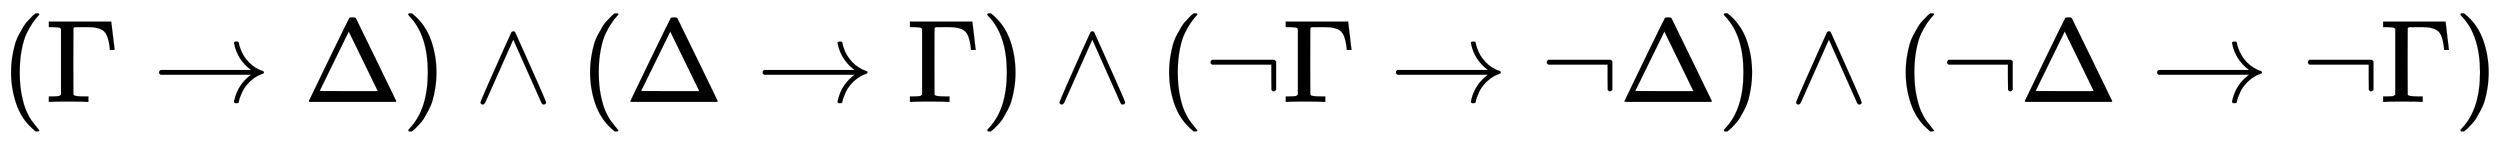 <svg xmlns:xlink="http://www.w3.org/1999/xlink" width="49.197ex" height="2.843ex" style="vertical-align: -0.838ex;" viewBox="0 -863.1 21182.1 1223.9" role="img" focusable="false" xmlns="http://www.w3.org/2000/svg" aria-labelledby="MathJax-SVG-1-Title">
<title id="MathJax-SVG-1-Title">{\displaystyle (\Gamma \to \Delta )\land (\Delta \to \Gamma )\land (\lnot \Gamma \to \lnot \Delta )\land (\lnot \Delta \to \lnot \Gamma )}</title>
<defs aria-hidden="true">
<path stroke-width="1" id="E1-MJMAIN-28" d="M94 250Q94 319 104 381T127 488T164 576T202 643T244 695T277 729T302 750H315H319Q333 750 333 741Q333 738 316 720T275 667T226 581T184 443T167 250T184 58T225 -81T274 -167T316 -220T333 -241Q333 -250 318 -250H315H302L274 -226Q180 -141 137 -14T94 250Z"></path>
<path stroke-width="1" id="E1-MJMAIN-393" d="M128 619Q121 626 117 628T101 631T58 634H25V680H554V676Q556 670 568 560T582 444V440H542V444Q542 445 538 478T523 545T492 598Q454 634 349 634H334Q264 634 249 633T233 621Q232 618 232 339L233 61Q240 54 245 52T270 48T333 46H360V0H348Q324 3 182 3Q51 3 36 0H25V46H58Q100 47 109 49T128 61V619Z"></path>
<path stroke-width="1" id="E1-MJMAIN-2192" d="M56 237T56 250T70 270H835Q719 357 692 493Q692 494 692 496T691 499Q691 511 708 511H711Q720 511 723 510T729 506T732 497T735 481T743 456Q765 389 816 336T935 261Q944 258 944 250Q944 244 939 241T915 231T877 212Q836 186 806 152T761 85T740 35T732 4Q730 -6 727 -8T711 -11Q691 -11 691 0Q691 7 696 25Q728 151 835 230H70Q56 237 56 250Z"></path>
<path stroke-width="1" id="E1-MJMAIN-394" d="M51 0Q46 4 46 7Q46 9 215 357T388 709Q391 716 416 716Q439 716 444 709Q447 705 616 357T786 7Q786 4 781 0H51ZM507 344L384 596L137 92L383 91H630Q630 93 507 344Z"></path>
<path stroke-width="1" id="E1-MJMAIN-29" d="M60 749L64 750Q69 750 74 750H86L114 726Q208 641 251 514T294 250Q294 182 284 119T261 12T224 -76T186 -143T145 -194T113 -227T90 -246Q87 -249 86 -250H74Q66 -250 63 -250T58 -247T55 -238Q56 -237 66 -225Q221 -64 221 250T66 725Q56 737 55 738Q55 746 60 749Z"></path>
<path stroke-width="1" id="E1-MJMAIN-2227" d="M318 591Q325 598 333 598Q344 598 348 591Q349 590 414 445T545 151T611 -4Q609 -22 591 -22Q588 -22 586 -21T581 -20T577 -17T575 -13T572 -9T570 -4L333 528L96 -4Q87 -20 80 -21Q78 -22 75 -22Q57 -22 55 -4Q55 2 120 150T251 444T318 591Z"></path>
<path stroke-width="1" id="E1-MJMAIN-AC" d="M56 323T56 336T70 356H596Q603 353 611 343V102Q598 89 591 89Q587 89 584 90T579 94T575 98T572 102L571 209V316H70Q56 323 56 336Z"></path>
</defs>
<g stroke="currentColor" fill="currentColor" stroke-width="0" transform="matrix(1 0 0 -1 0 0)" aria-hidden="true">
 <use xlink:href="#E1-MJMAIN-28" x="0" y="0"></use>
 <use xlink:href="#E1-MJMAIN-393" x="389" y="0"></use>
 <use xlink:href="#E1-MJMAIN-2192" x="1292" y="0"></use>
 <use xlink:href="#E1-MJMAIN-394" x="2571" y="0"></use>
 <use xlink:href="#E1-MJMAIN-29" x="3404" y="0"></use>
 <use xlink:href="#E1-MJMAIN-2227" x="4016" y="0"></use>
 <use xlink:href="#E1-MJMAIN-28" x="4906" y="0"></use>
 <use xlink:href="#E1-MJMAIN-394" x="5295" y="0"></use>
 <use xlink:href="#E1-MJMAIN-2192" x="6406" y="0"></use>
 <use xlink:href="#E1-MJMAIN-393" x="7685" y="0"></use>
 <use xlink:href="#E1-MJMAIN-29" x="8310" y="0"></use>
 <use xlink:href="#E1-MJMAIN-2227" x="8922" y="0"></use>
 <use xlink:href="#E1-MJMAIN-28" x="9812" y="0"></use>
 <use xlink:href="#E1-MJMAIN-AC" x="10201" y="0"></use>
 <use xlink:href="#E1-MJMAIN-393" x="10869" y="0"></use>
 <use xlink:href="#E1-MJMAIN-2192" x="11772" y="0"></use>
 <use xlink:href="#E1-MJMAIN-AC" x="13050" y="0"></use>
 <use xlink:href="#E1-MJMAIN-394" x="13718" y="0"></use>
 <use xlink:href="#E1-MJMAIN-29" x="14551" y="0"></use>
 <use xlink:href="#E1-MJMAIN-2227" x="15163" y="0"></use>
 <use xlink:href="#E1-MJMAIN-28" x="16053" y="0"></use>
 <use xlink:href="#E1-MJMAIN-AC" x="16442" y="0"></use>
 <use xlink:href="#E1-MJMAIN-394" x="17110" y="0"></use>
 <use xlink:href="#E1-MJMAIN-2192" x="18221" y="0"></use>
 <use xlink:href="#E1-MJMAIN-AC" x="19499" y="0"></use>
 <use xlink:href="#E1-MJMAIN-393" x="20167" y="0"></use>
 <use xlink:href="#E1-MJMAIN-29" x="20792" y="0"></use>
</g>
</svg>